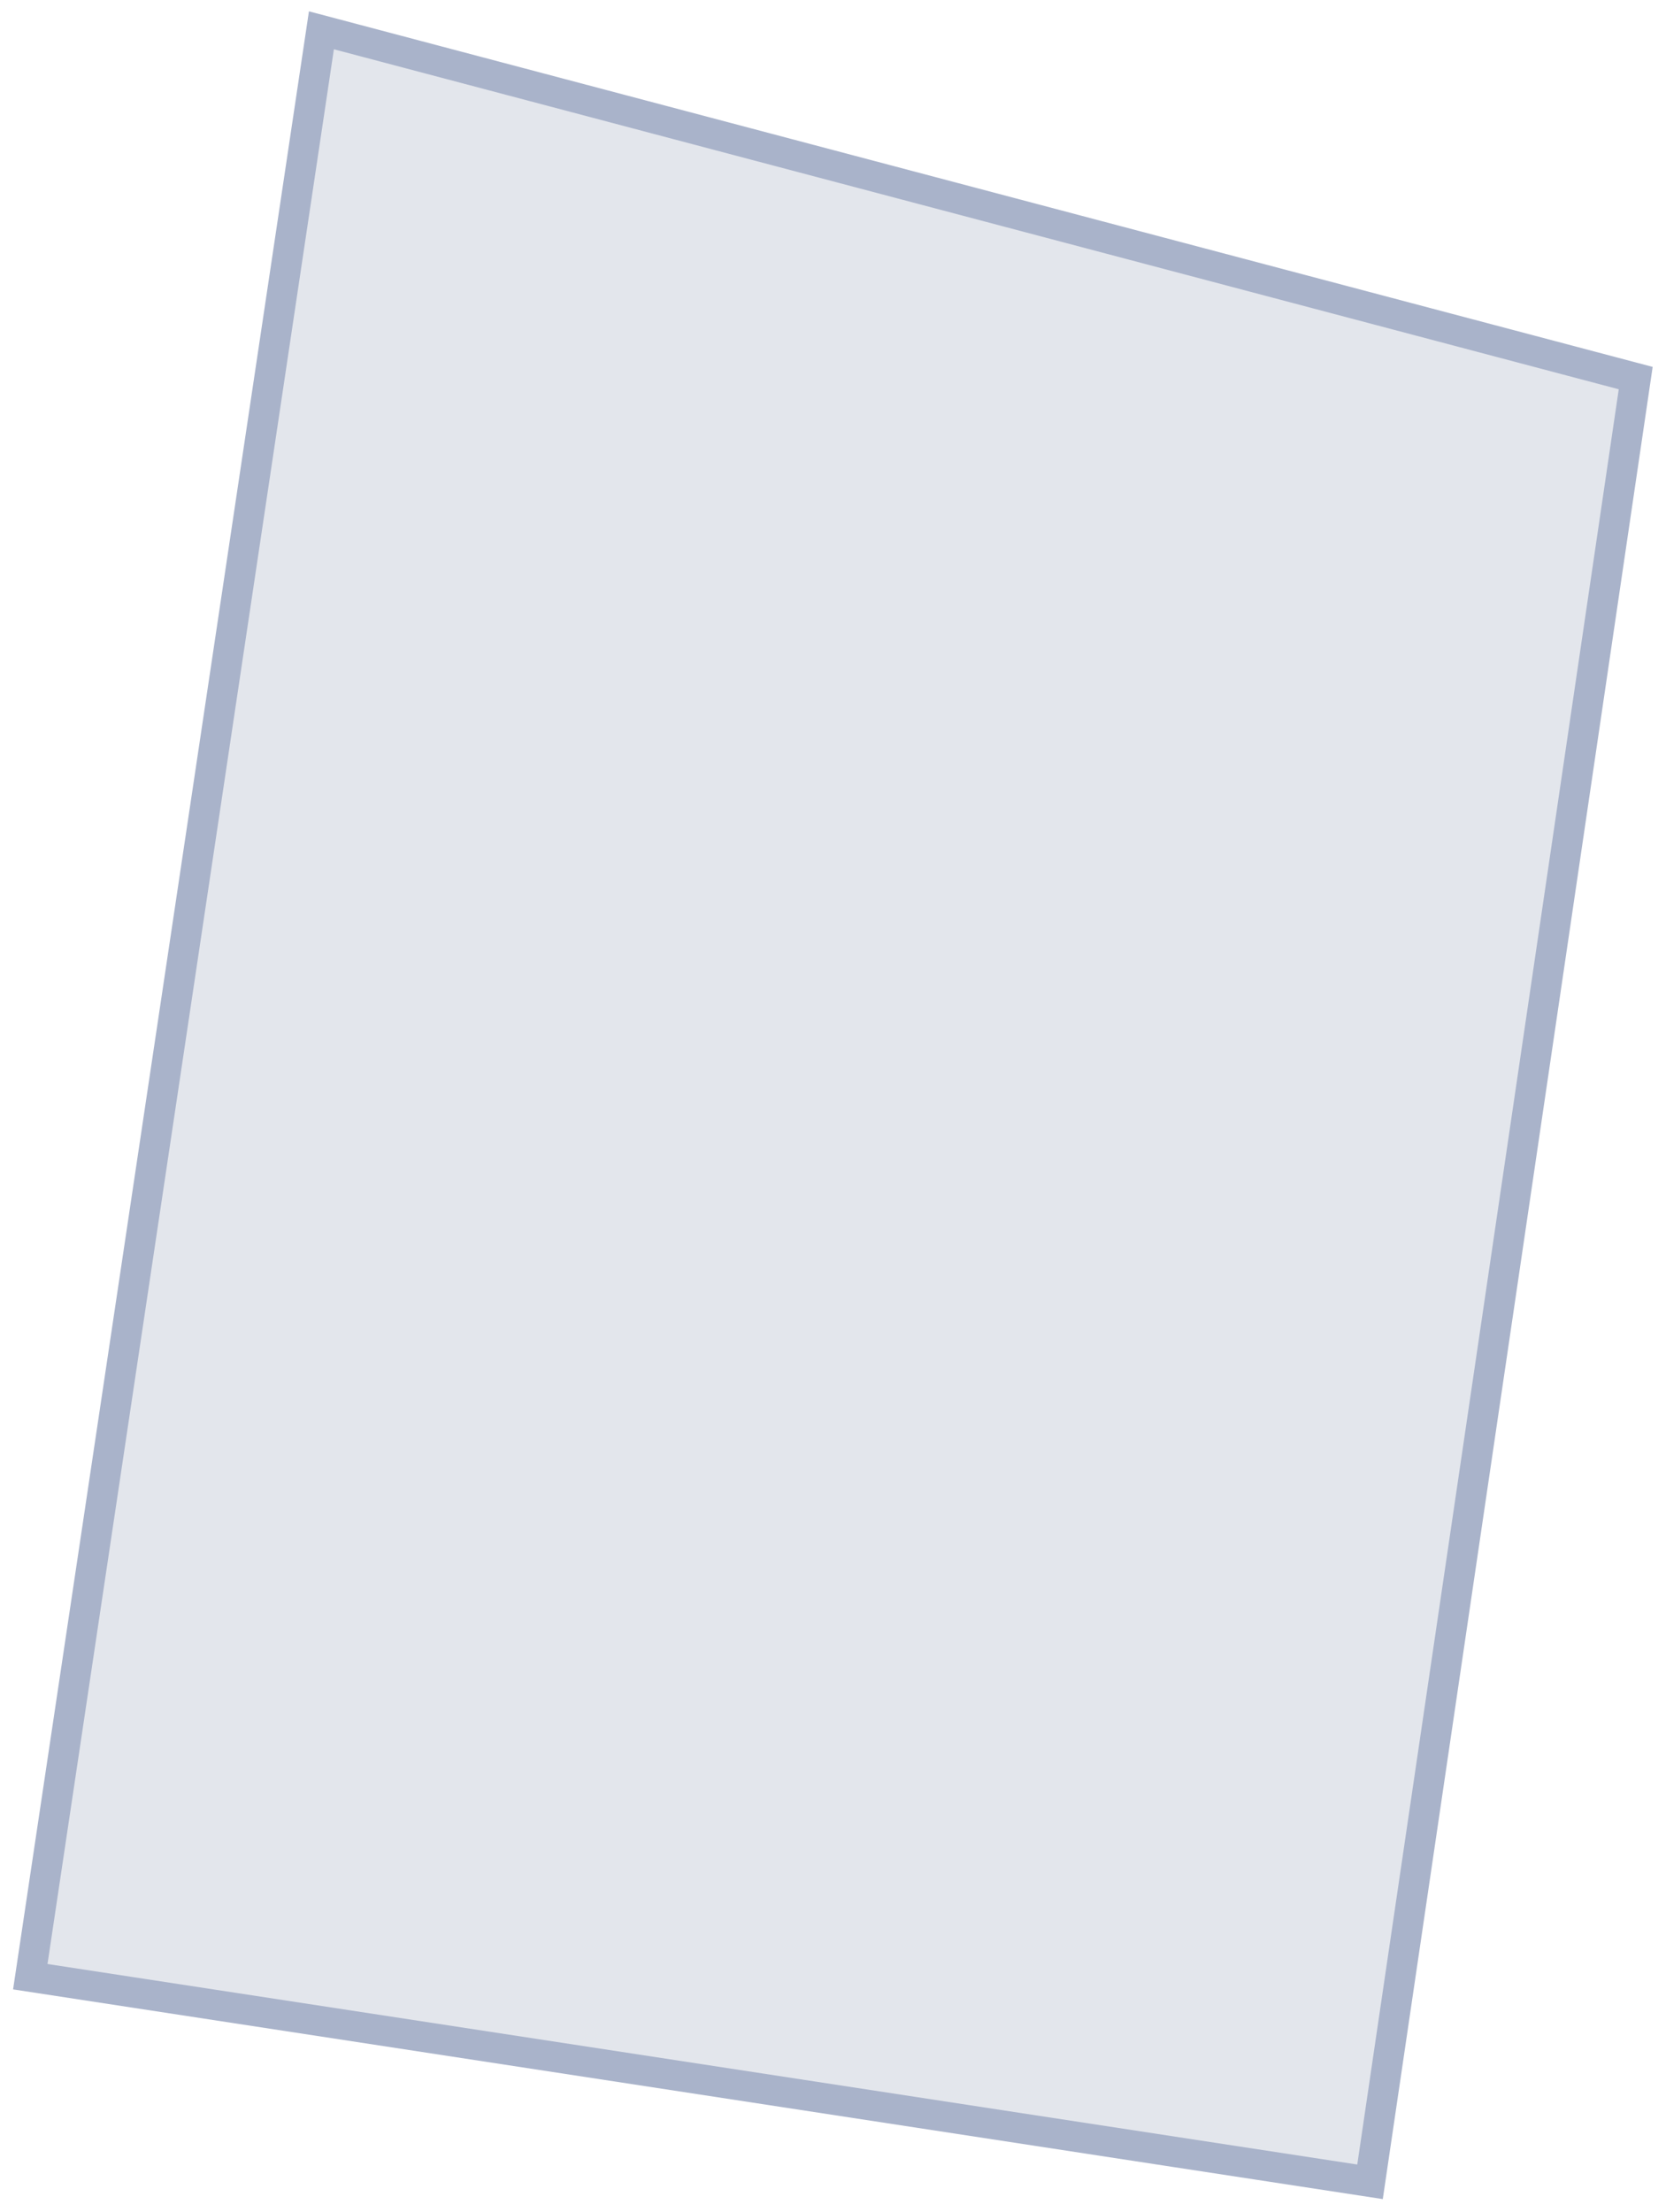 <?xml version="1.0" encoding="UTF-8"?> <svg xmlns="http://www.w3.org/2000/svg" width="55" height="73" viewBox="0 0 55 73" fill="none"> <path d="M1 65.231L45.229 72L54 12.477L10.611 1L1 65.231Z" fill="#E3E6EC" stroke="#A9B3CA" stroke-miterlimit="10"></path> </svg> 